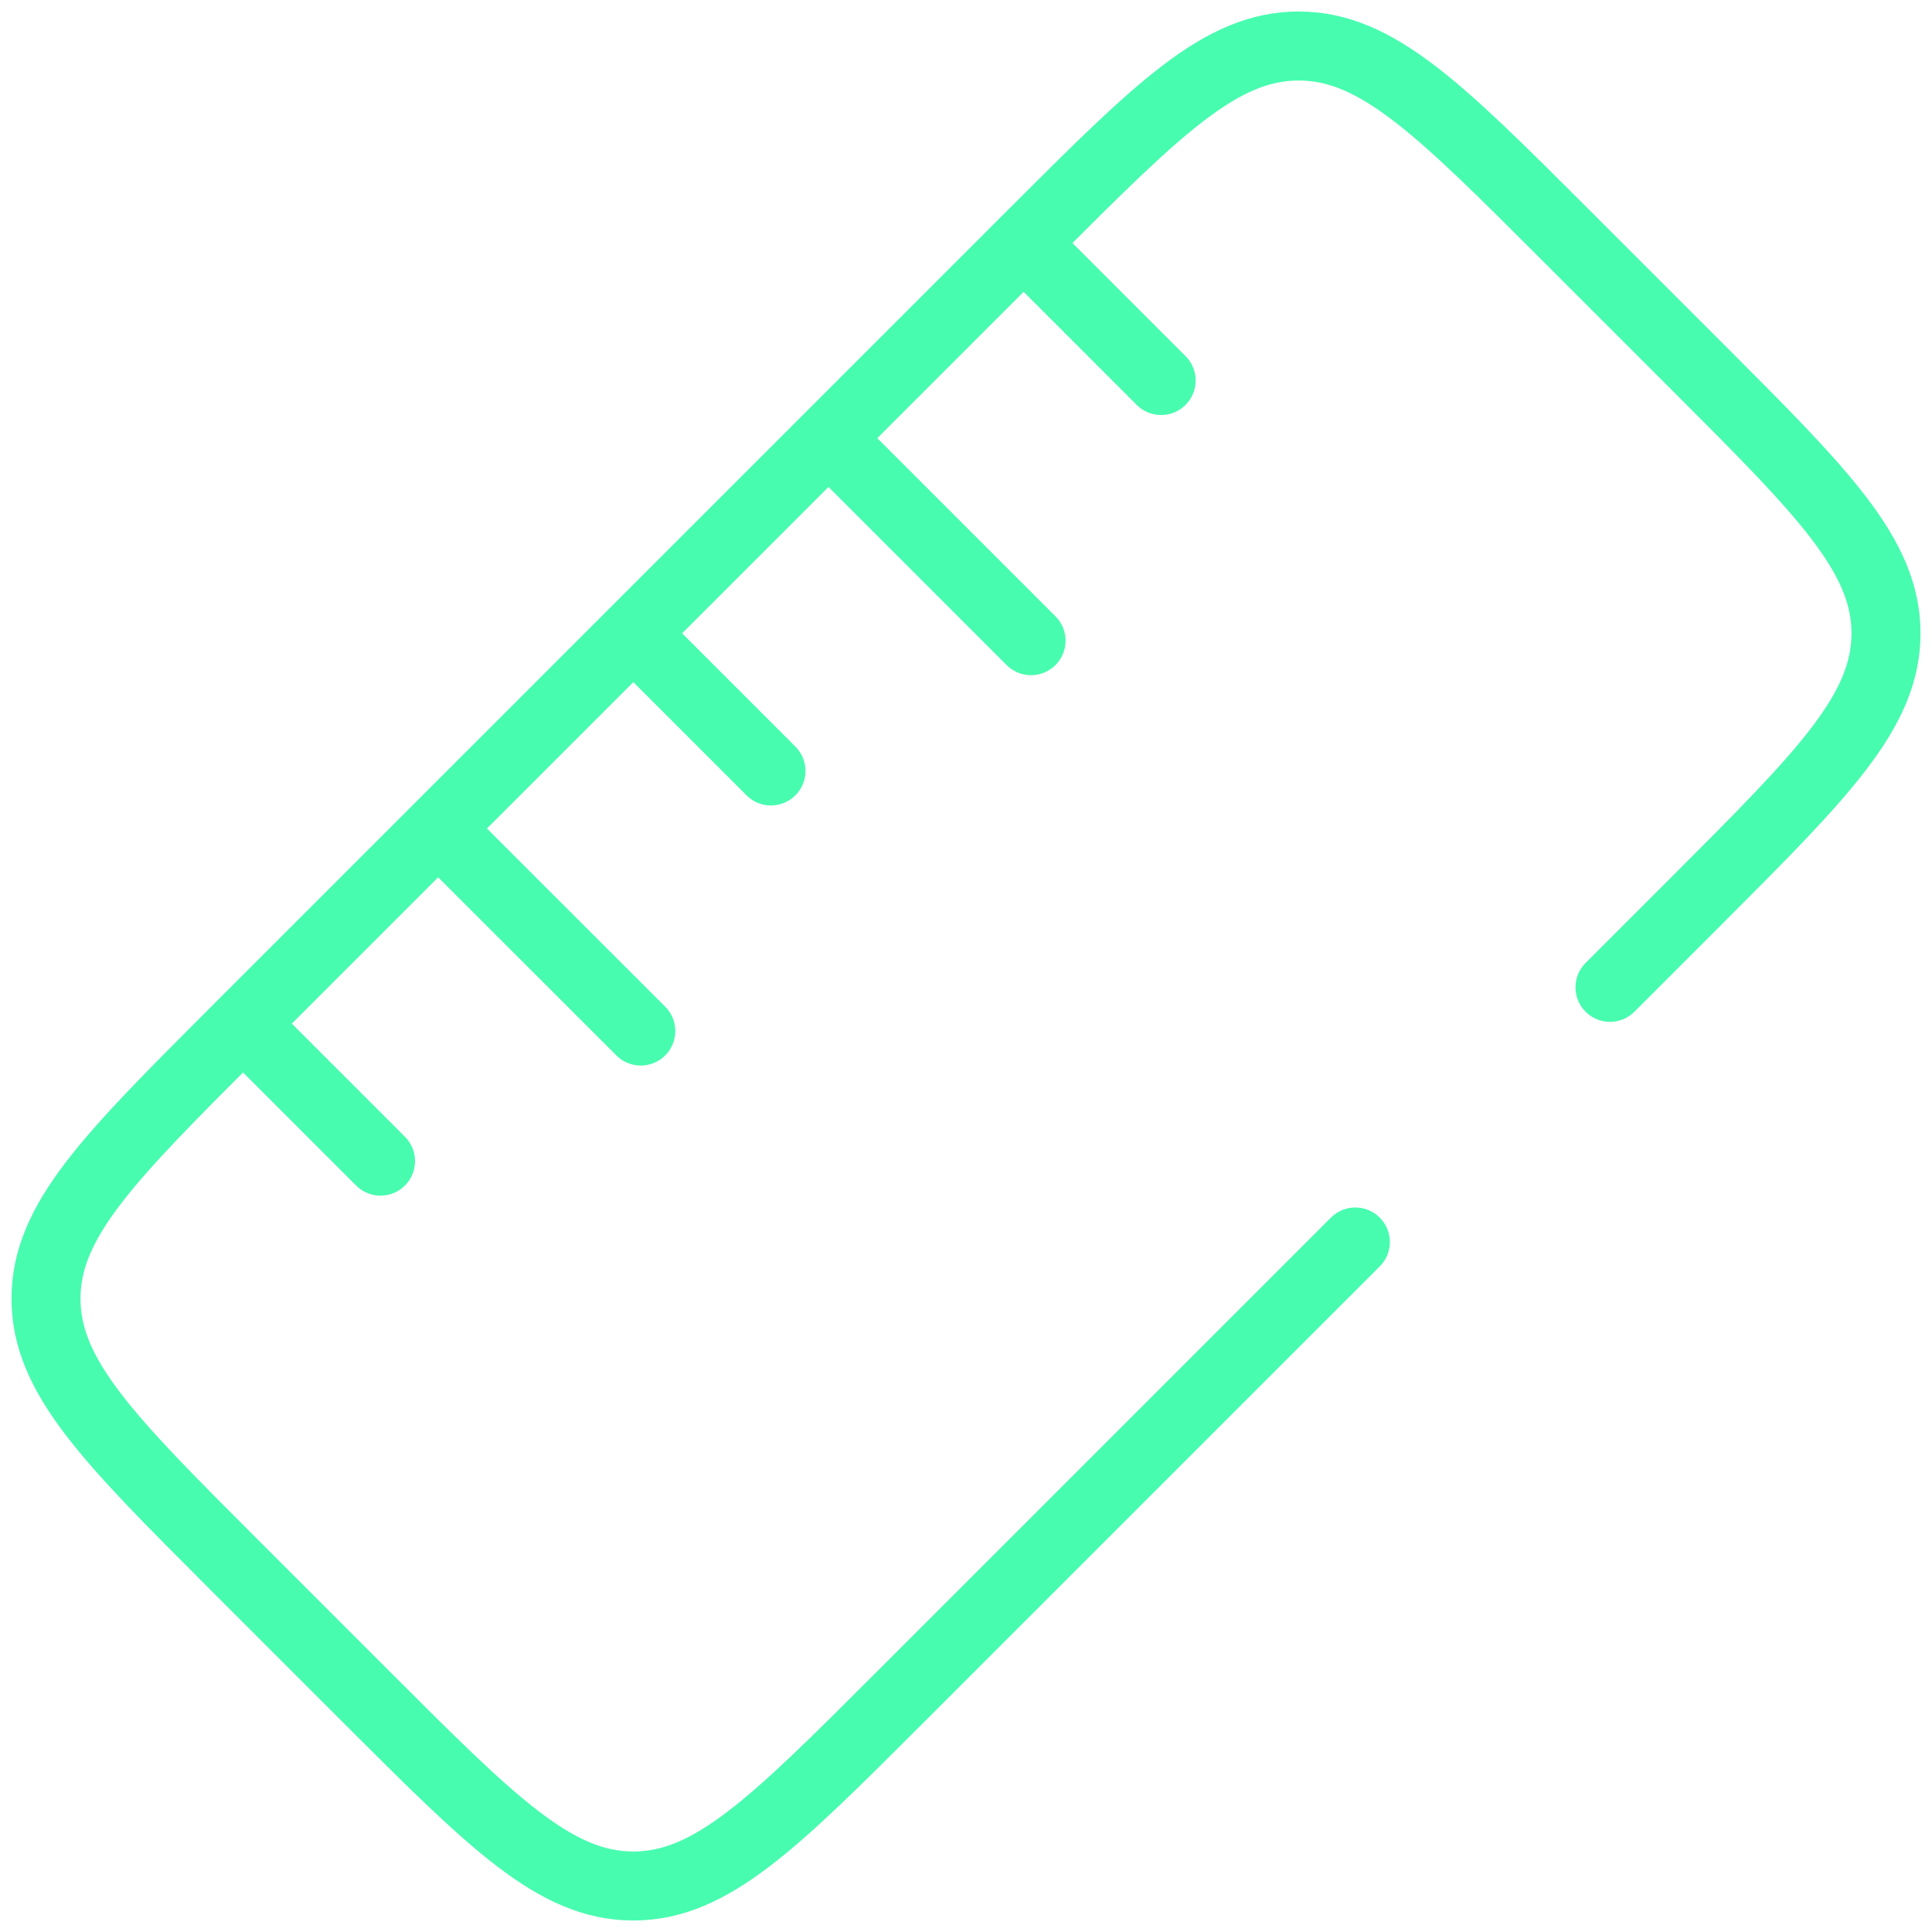 <?xml version="1.0" encoding="UTF-8"?> <svg xmlns="http://www.w3.org/2000/svg" width="42" height="42" viewBox="0 0 42 42" fill="none"><path d="M35 21.464L36.91 19.554C39.636 16.826 41 15.46 41 13.768C41 12.076 39.636 10.71 36.91 7.984L34.016 5.09C31.29 2.364 29.926 1 28.232 1C26.536 1 25.172 2.364 22.446 5.09L5.09 22.446C2.364 25.174 1 26.536 1 28.232C1 29.928 2.364 31.29 5.09 34.016L7.984 36.91C10.71 39.636 12.074 41 13.768 41C15.462 41 16.828 39.636 19.554 36.91L29.464 27M13.928 13.928L16.76 16.76M22.414 5.444L25.242 8.272M5.444 22.414L8.272 25.242M9.686 18.172L13.93 22.414M18.172 9.686L22.414 13.928" stroke="#19FB9B" stroke-opacity="0.8" stroke-width="1.5" stroke-linecap="round"></path></svg> 